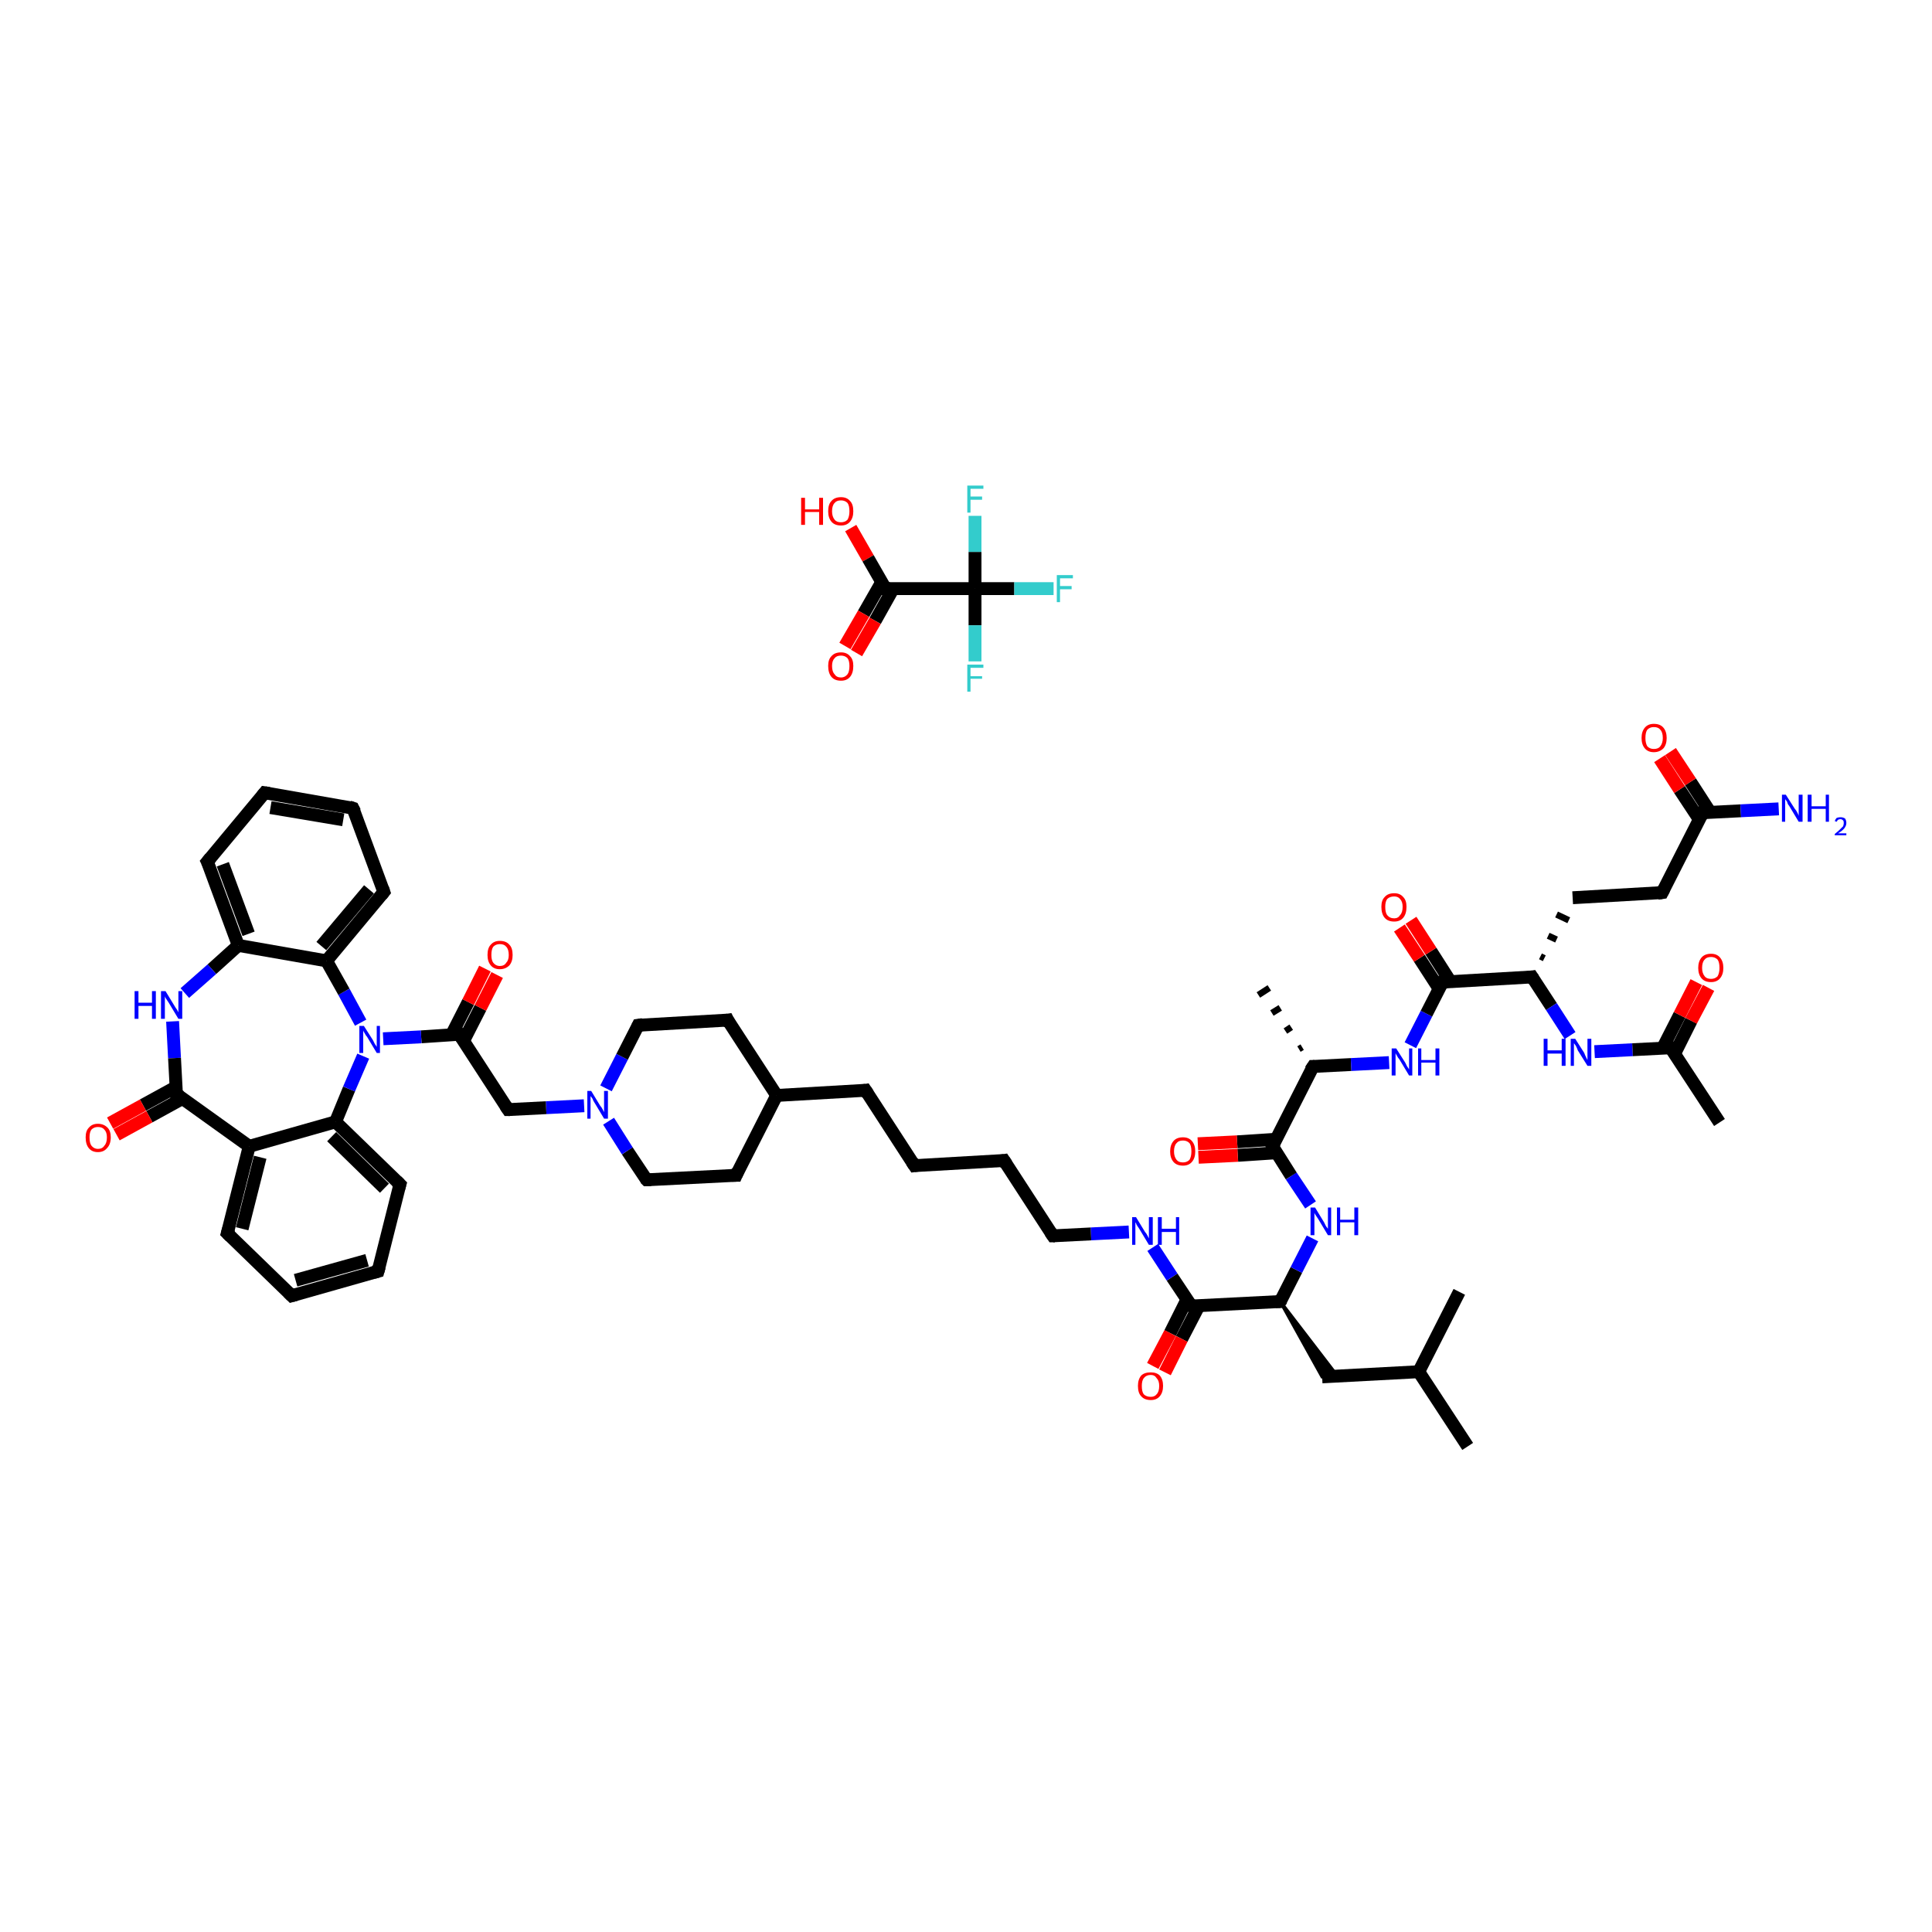 <?xml version='1.0' encoding='iso-8859-1'?>
<svg version='1.1' baseProfile='full'
              xmlns='http://www.w3.org/2000/svg'
                      xmlns:rdkit='http://www.rdkit.org/xml'
                      xmlns:xlink='http://www.w3.org/1999/xlink'
                  xml:space='preserve'
width='300px' height='300px' viewBox='0 0 300 300'>
<!-- END OF HEADER -->
<rect style='opacity:1.0;fill:#FFFFFF;stroke:none' width='300.0' height='300.0' x='0.0' y='0.0'> </rect>
<path class='bond-0 atom-0 atom-1' d='M 132.1,82.0 L 134.8,86.7' style='fill:none;fill-rule:evenodd;stroke:#FF0000;stroke-width:2.0px;stroke-linecap:butt;stroke-linejoin:miter;stroke-opacity:1' />
<path class='bond-0 atom-0 atom-1' d='M 134.8,86.7 L 137.5,91.4' style='fill:none;fill-rule:evenodd;stroke:#000000;stroke-width:2.0px;stroke-linecap:butt;stroke-linejoin:miter;stroke-opacity:1' />
<path class='bond-1 atom-1 atom-2' d='M 136.9,90.4 L 134.1,95.3' style='fill:none;fill-rule:evenodd;stroke:#000000;stroke-width:2.0px;stroke-linecap:butt;stroke-linejoin:miter;stroke-opacity:1' />
<path class='bond-1 atom-1 atom-2' d='M 134.1,95.3 L 131.2,100.3' style='fill:none;fill-rule:evenodd;stroke:#FF0000;stroke-width:2.0px;stroke-linecap:butt;stroke-linejoin:miter;stroke-opacity:1' />
<path class='bond-1 atom-1 atom-2' d='M 138.7,91.4 L 135.9,96.4' style='fill:none;fill-rule:evenodd;stroke:#000000;stroke-width:2.0px;stroke-linecap:butt;stroke-linejoin:miter;stroke-opacity:1' />
<path class='bond-1 atom-1 atom-2' d='M 135.9,96.4 L 133.0,101.4' style='fill:none;fill-rule:evenodd;stroke:#FF0000;stroke-width:2.0px;stroke-linecap:butt;stroke-linejoin:miter;stroke-opacity:1' />
<path class='bond-2 atom-1 atom-3' d='M 137.5,91.4 L 151.4,91.4' style='fill:none;fill-rule:evenodd;stroke:#000000;stroke-width:2.0px;stroke-linecap:butt;stroke-linejoin:miter;stroke-opacity:1' />
<path class='bond-3 atom-3 atom-4' d='M 151.4,91.4 L 157.5,91.4' style='fill:none;fill-rule:evenodd;stroke:#000000;stroke-width:2.0px;stroke-linecap:butt;stroke-linejoin:miter;stroke-opacity:1' />
<path class='bond-3 atom-3 atom-4' d='M 157.5,91.4 L 163.6,91.4' style='fill:none;fill-rule:evenodd;stroke:#33CCCC;stroke-width:2.0px;stroke-linecap:butt;stroke-linejoin:miter;stroke-opacity:1' />
<path class='bond-4 atom-3 atom-5' d='M 151.4,91.4 L 151.4,97.1' style='fill:none;fill-rule:evenodd;stroke:#000000;stroke-width:2.0px;stroke-linecap:butt;stroke-linejoin:miter;stroke-opacity:1' />
<path class='bond-4 atom-3 atom-5' d='M 151.4,97.1 L 151.4,102.7' style='fill:none;fill-rule:evenodd;stroke:#33CCCC;stroke-width:2.0px;stroke-linecap:butt;stroke-linejoin:miter;stroke-opacity:1' />
<path class='bond-5 atom-3 atom-6' d='M 151.4,91.4 L 151.4,85.7' style='fill:none;fill-rule:evenodd;stroke:#000000;stroke-width:2.0px;stroke-linecap:butt;stroke-linejoin:miter;stroke-opacity:1' />
<path class='bond-5 atom-3 atom-6' d='M 151.4,85.7 L 151.4,80.1' style='fill:none;fill-rule:evenodd;stroke:#33CCCC;stroke-width:2.0px;stroke-linecap:butt;stroke-linejoin:miter;stroke-opacity:1' />
<path class='bond-6 atom-7 atom-8' d='M 227.9,224.6 L 220.3,213.0' style='fill:none;fill-rule:evenodd;stroke:#000000;stroke-width:2.0px;stroke-linecap:butt;stroke-linejoin:miter;stroke-opacity:1' />
<path class='bond-7 atom-8 atom-9' d='M 220.3,213.0 L 226.6,200.6' style='fill:none;fill-rule:evenodd;stroke:#000000;stroke-width:2.0px;stroke-linecap:butt;stroke-linejoin:miter;stroke-opacity:1' />
<path class='bond-8 atom-8 atom-10' d='M 220.3,213.0 L 205.3,213.8' style='fill:none;fill-rule:evenodd;stroke:#000000;stroke-width:2.0px;stroke-linecap:butt;stroke-linejoin:miter;stroke-opacity:1' />
<path class='bond-9 atom-11 atom-10' d='M 198.8,202.1 L 207.7,213.7 L 205.3,213.8 Z' style='fill:#000000;fill-rule:evenodd;fill-opacity:1;stroke:#000000;stroke-width:0.5px;stroke-linecap:butt;stroke-linejoin:miter;stroke-opacity:1;' />
<path class='bond-10 atom-11 atom-12' d='M 198.8,202.1 L 201.3,197.2' style='fill:none;fill-rule:evenodd;stroke:#000000;stroke-width:2.0px;stroke-linecap:butt;stroke-linejoin:miter;stroke-opacity:1' />
<path class='bond-10 atom-11 atom-12' d='M 201.3,197.2 L 203.8,192.3' style='fill:none;fill-rule:evenodd;stroke:#0000FF;stroke-width:2.0px;stroke-linecap:butt;stroke-linejoin:miter;stroke-opacity:1' />
<path class='bond-11 atom-12 atom-13' d='M 203.5,187.1 L 200.5,182.6' style='fill:none;fill-rule:evenodd;stroke:#0000FF;stroke-width:2.0px;stroke-linecap:butt;stroke-linejoin:miter;stroke-opacity:1' />
<path class='bond-11 atom-12 atom-13' d='M 200.5,182.6 L 197.6,178.0' style='fill:none;fill-rule:evenodd;stroke:#000000;stroke-width:2.0px;stroke-linecap:butt;stroke-linejoin:miter;stroke-opacity:1' />
<path class='bond-12 atom-13 atom-14' d='M 198.1,176.9 L 192.1,177.3' style='fill:none;fill-rule:evenodd;stroke:#000000;stroke-width:2.0px;stroke-linecap:butt;stroke-linejoin:miter;stroke-opacity:1' />
<path class='bond-12 atom-13 atom-14' d='M 192.1,177.3 L 186.0,177.6' style='fill:none;fill-rule:evenodd;stroke:#FF0000;stroke-width:2.0px;stroke-linecap:butt;stroke-linejoin:miter;stroke-opacity:1' />
<path class='bond-12 atom-13 atom-14' d='M 198.2,179.0 L 192.2,179.4' style='fill:none;fill-rule:evenodd;stroke:#000000;stroke-width:2.0px;stroke-linecap:butt;stroke-linejoin:miter;stroke-opacity:1' />
<path class='bond-12 atom-13 atom-14' d='M 192.2,179.4 L 186.1,179.7' style='fill:none;fill-rule:evenodd;stroke:#FF0000;stroke-width:2.0px;stroke-linecap:butt;stroke-linejoin:miter;stroke-opacity:1' />
<path class='bond-13 atom-13 atom-15' d='M 197.6,178.0 L 203.9,165.6' style='fill:none;fill-rule:evenodd;stroke:#000000;stroke-width:2.0px;stroke-linecap:butt;stroke-linejoin:miter;stroke-opacity:1' />
<path class='bond-14 atom-15 atom-16' d='M 201.7,162.9 L 202.2,162.6' style='fill:none;fill-rule:evenodd;stroke:#000000;stroke-width:1.0px;stroke-linecap:butt;stroke-linejoin:miter;stroke-opacity:1' />
<path class='bond-14 atom-15 atom-16' d='M 199.6,160.1 L 200.5,159.5' style='fill:none;fill-rule:evenodd;stroke:#000000;stroke-width:1.0px;stroke-linecap:butt;stroke-linejoin:miter;stroke-opacity:1' />
<path class='bond-14 atom-15 atom-16' d='M 197.5,157.3 L 198.8,156.5' style='fill:none;fill-rule:evenodd;stroke:#000000;stroke-width:1.0px;stroke-linecap:butt;stroke-linejoin:miter;stroke-opacity:1' />
<path class='bond-14 atom-15 atom-16' d='M 195.4,154.5 L 197.1,153.4' style='fill:none;fill-rule:evenodd;stroke:#000000;stroke-width:1.0px;stroke-linecap:butt;stroke-linejoin:miter;stroke-opacity:1' />
<path class='bond-15 atom-15 atom-17' d='M 203.9,165.6 L 209.8,165.3' style='fill:none;fill-rule:evenodd;stroke:#000000;stroke-width:2.0px;stroke-linecap:butt;stroke-linejoin:miter;stroke-opacity:1' />
<path class='bond-15 atom-15 atom-17' d='M 209.8,165.3 L 215.7,165.0' style='fill:none;fill-rule:evenodd;stroke:#0000FF;stroke-width:2.0px;stroke-linecap:butt;stroke-linejoin:miter;stroke-opacity:1' />
<path class='bond-16 atom-17 atom-18' d='M 219.0,162.3 L 221.5,157.4' style='fill:none;fill-rule:evenodd;stroke:#0000FF;stroke-width:2.0px;stroke-linecap:butt;stroke-linejoin:miter;stroke-opacity:1' />
<path class='bond-16 atom-17 atom-18' d='M 221.5,157.4 L 224.0,152.5' style='fill:none;fill-rule:evenodd;stroke:#000000;stroke-width:2.0px;stroke-linecap:butt;stroke-linejoin:miter;stroke-opacity:1' />
<path class='bond-17 atom-18 atom-19' d='M 225.2,152.4 L 222.2,147.7' style='fill:none;fill-rule:evenodd;stroke:#000000;stroke-width:2.0px;stroke-linecap:butt;stroke-linejoin:miter;stroke-opacity:1' />
<path class='bond-17 atom-18 atom-19' d='M 222.2,147.7 L 219.1,142.9' style='fill:none;fill-rule:evenodd;stroke:#FF0000;stroke-width:2.0px;stroke-linecap:butt;stroke-linejoin:miter;stroke-opacity:1' />
<path class='bond-17 atom-18 atom-19' d='M 223.5,153.6 L 220.4,148.8' style='fill:none;fill-rule:evenodd;stroke:#000000;stroke-width:2.0px;stroke-linecap:butt;stroke-linejoin:miter;stroke-opacity:1' />
<path class='bond-17 atom-18 atom-19' d='M 220.4,148.8 L 217.3,144.1' style='fill:none;fill-rule:evenodd;stroke:#FF0000;stroke-width:2.0px;stroke-linecap:butt;stroke-linejoin:miter;stroke-opacity:1' />
<path class='bond-18 atom-18 atom-20' d='M 224.0,152.5 L 237.9,151.7' style='fill:none;fill-rule:evenodd;stroke:#000000;stroke-width:2.0px;stroke-linecap:butt;stroke-linejoin:miter;stroke-opacity:1' />
<path class='bond-19 atom-20 atom-21' d='M 239.8,148.8 L 239.2,148.5' style='fill:none;fill-rule:evenodd;stroke:#000000;stroke-width:1.0px;stroke-linecap:butt;stroke-linejoin:miter;stroke-opacity:1' />
<path class='bond-19 atom-20 atom-21' d='M 241.7,145.9 L 240.4,145.3' style='fill:none;fill-rule:evenodd;stroke:#000000;stroke-width:1.0px;stroke-linecap:butt;stroke-linejoin:miter;stroke-opacity:1' />
<path class='bond-19 atom-20 atom-21' d='M 243.6,142.9 L 241.7,142.0' style='fill:none;fill-rule:evenodd;stroke:#000000;stroke-width:1.0px;stroke-linecap:butt;stroke-linejoin:miter;stroke-opacity:1' />
<path class='bond-20 atom-21 atom-22' d='M 244.2,139.4 L 258.1,138.6' style='fill:none;fill-rule:evenodd;stroke:#000000;stroke-width:2.0px;stroke-linecap:butt;stroke-linejoin:miter;stroke-opacity:1' />
<path class='bond-21 atom-22 atom-23' d='M 258.1,138.6 L 264.4,126.2' style='fill:none;fill-rule:evenodd;stroke:#000000;stroke-width:2.0px;stroke-linecap:butt;stroke-linejoin:miter;stroke-opacity:1' />
<path class='bond-22 atom-23 atom-24' d='M 264.4,126.2 L 270.3,125.9' style='fill:none;fill-rule:evenodd;stroke:#000000;stroke-width:2.0px;stroke-linecap:butt;stroke-linejoin:miter;stroke-opacity:1' />
<path class='bond-22 atom-23 atom-24' d='M 270.3,125.9 L 276.2,125.6' style='fill:none;fill-rule:evenodd;stroke:#0000FF;stroke-width:2.0px;stroke-linecap:butt;stroke-linejoin:miter;stroke-opacity:1' />
<path class='bond-23 atom-23 atom-25' d='M 265.6,126.2 L 262.5,121.4' style='fill:none;fill-rule:evenodd;stroke:#000000;stroke-width:2.0px;stroke-linecap:butt;stroke-linejoin:miter;stroke-opacity:1' />
<path class='bond-23 atom-23 atom-25' d='M 262.5,121.4 L 259.4,116.7' style='fill:none;fill-rule:evenodd;stroke:#FF0000;stroke-width:2.0px;stroke-linecap:butt;stroke-linejoin:miter;stroke-opacity:1' />
<path class='bond-23 atom-23 atom-25' d='M 263.9,127.3 L 260.8,122.6' style='fill:none;fill-rule:evenodd;stroke:#000000;stroke-width:2.0px;stroke-linecap:butt;stroke-linejoin:miter;stroke-opacity:1' />
<path class='bond-23 atom-23 atom-25' d='M 260.8,122.6 L 257.7,117.8' style='fill:none;fill-rule:evenodd;stroke:#FF0000;stroke-width:2.0px;stroke-linecap:butt;stroke-linejoin:miter;stroke-opacity:1' />
<path class='bond-24 atom-20 atom-26' d='M 237.9,151.7 L 240.9,156.3' style='fill:none;fill-rule:evenodd;stroke:#000000;stroke-width:2.0px;stroke-linecap:butt;stroke-linejoin:miter;stroke-opacity:1' />
<path class='bond-24 atom-20 atom-26' d='M 240.9,156.3 L 243.8,160.8' style='fill:none;fill-rule:evenodd;stroke:#0000FF;stroke-width:2.0px;stroke-linecap:butt;stroke-linejoin:miter;stroke-opacity:1' />
<path class='bond-25 atom-26 atom-27' d='M 247.6,163.3 L 253.5,163.0' style='fill:none;fill-rule:evenodd;stroke:#0000FF;stroke-width:2.0px;stroke-linecap:butt;stroke-linejoin:miter;stroke-opacity:1' />
<path class='bond-25 atom-26 atom-27' d='M 253.5,163.0 L 259.4,162.7' style='fill:none;fill-rule:evenodd;stroke:#000000;stroke-width:2.0px;stroke-linecap:butt;stroke-linejoin:miter;stroke-opacity:1' />
<path class='bond-26 atom-27 atom-28' d='M 259.4,162.7 L 267.0,174.3' style='fill:none;fill-rule:evenodd;stroke:#000000;stroke-width:2.0px;stroke-linecap:butt;stroke-linejoin:miter;stroke-opacity:1' />
<path class='bond-27 atom-27 atom-29' d='M 260.0,163.7 L 262.6,158.5' style='fill:none;fill-rule:evenodd;stroke:#000000;stroke-width:2.0px;stroke-linecap:butt;stroke-linejoin:miter;stroke-opacity:1' />
<path class='bond-27 atom-27 atom-29' d='M 262.6,158.5 L 265.3,153.4' style='fill:none;fill-rule:evenodd;stroke:#FF0000;stroke-width:2.0px;stroke-linecap:butt;stroke-linejoin:miter;stroke-opacity:1' />
<path class='bond-27 atom-27 atom-29' d='M 258.2,162.7 L 260.8,157.6' style='fill:none;fill-rule:evenodd;stroke:#000000;stroke-width:2.0px;stroke-linecap:butt;stroke-linejoin:miter;stroke-opacity:1' />
<path class='bond-27 atom-27 atom-29' d='M 260.8,157.6 L 263.4,152.5' style='fill:none;fill-rule:evenodd;stroke:#FF0000;stroke-width:2.0px;stroke-linecap:butt;stroke-linejoin:miter;stroke-opacity:1' />
<path class='bond-28 atom-11 atom-30' d='M 198.8,202.1 L 185.0,202.8' style='fill:none;fill-rule:evenodd;stroke:#000000;stroke-width:2.0px;stroke-linecap:butt;stroke-linejoin:miter;stroke-opacity:1' />
<path class='bond-29 atom-30 atom-31' d='M 184.3,201.8 L 181.7,207.0' style='fill:none;fill-rule:evenodd;stroke:#000000;stroke-width:2.0px;stroke-linecap:butt;stroke-linejoin:miter;stroke-opacity:1' />
<path class='bond-29 atom-30 atom-31' d='M 181.7,207.0 L 179.0,212.1' style='fill:none;fill-rule:evenodd;stroke:#FF0000;stroke-width:2.0px;stroke-linecap:butt;stroke-linejoin:miter;stroke-opacity:1' />
<path class='bond-29 atom-30 atom-31' d='M 186.2,202.7 L 183.5,207.9' style='fill:none;fill-rule:evenodd;stroke:#000000;stroke-width:2.0px;stroke-linecap:butt;stroke-linejoin:miter;stroke-opacity:1' />
<path class='bond-29 atom-30 atom-31' d='M 183.5,207.9 L 180.9,213.1' style='fill:none;fill-rule:evenodd;stroke:#FF0000;stroke-width:2.0px;stroke-linecap:butt;stroke-linejoin:miter;stroke-opacity:1' />
<path class='bond-30 atom-30 atom-32' d='M 185.0,202.8 L 182.0,198.3' style='fill:none;fill-rule:evenodd;stroke:#000000;stroke-width:2.0px;stroke-linecap:butt;stroke-linejoin:miter;stroke-opacity:1' />
<path class='bond-30 atom-30 atom-32' d='M 182.0,198.3 L 179.0,193.7' style='fill:none;fill-rule:evenodd;stroke:#0000FF;stroke-width:2.0px;stroke-linecap:butt;stroke-linejoin:miter;stroke-opacity:1' />
<path class='bond-31 atom-32 atom-33' d='M 175.3,191.3 L 169.4,191.6' style='fill:none;fill-rule:evenodd;stroke:#0000FF;stroke-width:2.0px;stroke-linecap:butt;stroke-linejoin:miter;stroke-opacity:1' />
<path class='bond-31 atom-32 atom-33' d='M 169.4,191.6 L 163.5,191.9' style='fill:none;fill-rule:evenodd;stroke:#000000;stroke-width:2.0px;stroke-linecap:butt;stroke-linejoin:miter;stroke-opacity:1' />
<path class='bond-32 atom-33 atom-34' d='M 163.5,191.9 L 155.9,180.2' style='fill:none;fill-rule:evenodd;stroke:#000000;stroke-width:2.0px;stroke-linecap:butt;stroke-linejoin:miter;stroke-opacity:1' />
<path class='bond-33 atom-34 atom-35' d='M 155.9,180.2 L 142.0,181.0' style='fill:none;fill-rule:evenodd;stroke:#000000;stroke-width:2.0px;stroke-linecap:butt;stroke-linejoin:miter;stroke-opacity:1' />
<path class='bond-34 atom-35 atom-36' d='M 142.0,181.0 L 134.4,169.3' style='fill:none;fill-rule:evenodd;stroke:#000000;stroke-width:2.0px;stroke-linecap:butt;stroke-linejoin:miter;stroke-opacity:1' />
<path class='bond-35 atom-36 atom-37' d='M 134.4,169.3 L 120.6,170.1' style='fill:none;fill-rule:evenodd;stroke:#000000;stroke-width:2.0px;stroke-linecap:butt;stroke-linejoin:miter;stroke-opacity:1' />
<path class='bond-36 atom-37 atom-38' d='M 120.6,170.1 L 114.3,182.5' style='fill:none;fill-rule:evenodd;stroke:#000000;stroke-width:2.0px;stroke-linecap:butt;stroke-linejoin:miter;stroke-opacity:1' />
<path class='bond-37 atom-38 atom-39' d='M 114.3,182.5 L 100.4,183.2' style='fill:none;fill-rule:evenodd;stroke:#000000;stroke-width:2.0px;stroke-linecap:butt;stroke-linejoin:miter;stroke-opacity:1' />
<path class='bond-38 atom-39 atom-40' d='M 100.4,183.2 L 97.4,178.7' style='fill:none;fill-rule:evenodd;stroke:#000000;stroke-width:2.0px;stroke-linecap:butt;stroke-linejoin:miter;stroke-opacity:1' />
<path class='bond-38 atom-39 atom-40' d='M 97.4,178.7 L 94.5,174.1' style='fill:none;fill-rule:evenodd;stroke:#0000FF;stroke-width:2.0px;stroke-linecap:butt;stroke-linejoin:miter;stroke-opacity:1' />
<path class='bond-39 atom-40 atom-41' d='M 90.7,171.7 L 84.8,172.0' style='fill:none;fill-rule:evenodd;stroke:#0000FF;stroke-width:2.0px;stroke-linecap:butt;stroke-linejoin:miter;stroke-opacity:1' />
<path class='bond-39 atom-40 atom-41' d='M 84.8,172.0 L 78.9,172.3' style='fill:none;fill-rule:evenodd;stroke:#000000;stroke-width:2.0px;stroke-linecap:butt;stroke-linejoin:miter;stroke-opacity:1' />
<path class='bond-40 atom-41 atom-42' d='M 78.9,172.3 L 71.3,160.6' style='fill:none;fill-rule:evenodd;stroke:#000000;stroke-width:2.0px;stroke-linecap:butt;stroke-linejoin:miter;stroke-opacity:1' />
<path class='bond-41 atom-42 atom-43' d='M 72.0,161.6 L 74.6,156.5' style='fill:none;fill-rule:evenodd;stroke:#000000;stroke-width:2.0px;stroke-linecap:butt;stroke-linejoin:miter;stroke-opacity:1' />
<path class='bond-41 atom-42 atom-43' d='M 74.6,156.5 L 77.2,151.4' style='fill:none;fill-rule:evenodd;stroke:#FF0000;stroke-width:2.0px;stroke-linecap:butt;stroke-linejoin:miter;stroke-opacity:1' />
<path class='bond-41 atom-42 atom-43' d='M 70.1,160.7 L 72.7,155.6' style='fill:none;fill-rule:evenodd;stroke:#000000;stroke-width:2.0px;stroke-linecap:butt;stroke-linejoin:miter;stroke-opacity:1' />
<path class='bond-41 atom-42 atom-43' d='M 72.7,155.6 L 75.3,150.4' style='fill:none;fill-rule:evenodd;stroke:#FF0000;stroke-width:2.0px;stroke-linecap:butt;stroke-linejoin:miter;stroke-opacity:1' />
<path class='bond-42 atom-42 atom-44' d='M 71.3,160.6 L 65.4,161.0' style='fill:none;fill-rule:evenodd;stroke:#000000;stroke-width:2.0px;stroke-linecap:butt;stroke-linejoin:miter;stroke-opacity:1' />
<path class='bond-42 atom-42 atom-44' d='M 65.4,161.0 L 59.5,161.3' style='fill:none;fill-rule:evenodd;stroke:#0000FF;stroke-width:2.0px;stroke-linecap:butt;stroke-linejoin:miter;stroke-opacity:1' />
<path class='bond-43 atom-44 atom-45' d='M 56.0,158.8 L 53.4,154.0' style='fill:none;fill-rule:evenodd;stroke:#0000FF;stroke-width:2.0px;stroke-linecap:butt;stroke-linejoin:miter;stroke-opacity:1' />
<path class='bond-43 atom-44 atom-45' d='M 53.4,154.0 L 50.7,149.2' style='fill:none;fill-rule:evenodd;stroke:#000000;stroke-width:2.0px;stroke-linecap:butt;stroke-linejoin:miter;stroke-opacity:1' />
<path class='bond-44 atom-45 atom-46' d='M 50.7,149.2 L 59.6,138.5' style='fill:none;fill-rule:evenodd;stroke:#000000;stroke-width:2.0px;stroke-linecap:butt;stroke-linejoin:miter;stroke-opacity:1' />
<path class='bond-44 atom-45 atom-46' d='M 49.9,146.9 L 57.3,138.1' style='fill:none;fill-rule:evenodd;stroke:#000000;stroke-width:2.0px;stroke-linecap:butt;stroke-linejoin:miter;stroke-opacity:1' />
<path class='bond-45 atom-46 atom-47' d='M 59.6,138.5 L 54.8,125.5' style='fill:none;fill-rule:evenodd;stroke:#000000;stroke-width:2.0px;stroke-linecap:butt;stroke-linejoin:miter;stroke-opacity:1' />
<path class='bond-46 atom-47 atom-48' d='M 54.8,125.5 L 41.1,123.1' style='fill:none;fill-rule:evenodd;stroke:#000000;stroke-width:2.0px;stroke-linecap:butt;stroke-linejoin:miter;stroke-opacity:1' />
<path class='bond-46 atom-47 atom-48' d='M 53.3,127.3 L 42.0,125.4' style='fill:none;fill-rule:evenodd;stroke:#000000;stroke-width:2.0px;stroke-linecap:butt;stroke-linejoin:miter;stroke-opacity:1' />
<path class='bond-47 atom-48 atom-49' d='M 41.1,123.1 L 32.2,133.8' style='fill:none;fill-rule:evenodd;stroke:#000000;stroke-width:2.0px;stroke-linecap:butt;stroke-linejoin:miter;stroke-opacity:1' />
<path class='bond-48 atom-49 atom-50' d='M 32.2,133.8 L 37.0,146.8' style='fill:none;fill-rule:evenodd;stroke:#000000;stroke-width:2.0px;stroke-linecap:butt;stroke-linejoin:miter;stroke-opacity:1' />
<path class='bond-48 atom-49 atom-50' d='M 34.6,134.2 L 38.6,145.0' style='fill:none;fill-rule:evenodd;stroke:#000000;stroke-width:2.0px;stroke-linecap:butt;stroke-linejoin:miter;stroke-opacity:1' />
<path class='bond-49 atom-50 atom-51' d='M 37.0,146.8 L 32.9,150.5' style='fill:none;fill-rule:evenodd;stroke:#000000;stroke-width:2.0px;stroke-linecap:butt;stroke-linejoin:miter;stroke-opacity:1' />
<path class='bond-49 atom-50 atom-51' d='M 32.9,150.5 L 28.7,154.2' style='fill:none;fill-rule:evenodd;stroke:#0000FF;stroke-width:2.0px;stroke-linecap:butt;stroke-linejoin:miter;stroke-opacity:1' />
<path class='bond-50 atom-51 atom-52' d='M 26.8,158.6 L 27.1,164.3' style='fill:none;fill-rule:evenodd;stroke:#0000FF;stroke-width:2.0px;stroke-linecap:butt;stroke-linejoin:miter;stroke-opacity:1' />
<path class='bond-50 atom-51 atom-52' d='M 27.1,164.3 L 27.4,169.9' style='fill:none;fill-rule:evenodd;stroke:#000000;stroke-width:2.0px;stroke-linecap:butt;stroke-linejoin:miter;stroke-opacity:1' />
<path class='bond-51 atom-52 atom-53' d='M 27.3,168.8 L 22.2,171.6' style='fill:none;fill-rule:evenodd;stroke:#000000;stroke-width:2.0px;stroke-linecap:butt;stroke-linejoin:miter;stroke-opacity:1' />
<path class='bond-51 atom-52 atom-53' d='M 22.2,171.6 L 17.1,174.4' style='fill:none;fill-rule:evenodd;stroke:#FF0000;stroke-width:2.0px;stroke-linecap:butt;stroke-linejoin:miter;stroke-opacity:1' />
<path class='bond-51 atom-52 atom-53' d='M 28.3,170.6 L 23.2,173.4' style='fill:none;fill-rule:evenodd;stroke:#000000;stroke-width:2.0px;stroke-linecap:butt;stroke-linejoin:miter;stroke-opacity:1' />
<path class='bond-51 atom-52 atom-53' d='M 23.2,173.4 L 18.1,176.2' style='fill:none;fill-rule:evenodd;stroke:#FF0000;stroke-width:2.0px;stroke-linecap:butt;stroke-linejoin:miter;stroke-opacity:1' />
<path class='bond-52 atom-52 atom-54' d='M 27.4,169.9 L 38.7,178.0' style='fill:none;fill-rule:evenodd;stroke:#000000;stroke-width:2.0px;stroke-linecap:butt;stroke-linejoin:miter;stroke-opacity:1' />
<path class='bond-53 atom-54 atom-55' d='M 38.7,178.0 L 35.3,191.5' style='fill:none;fill-rule:evenodd;stroke:#000000;stroke-width:2.0px;stroke-linecap:butt;stroke-linejoin:miter;stroke-opacity:1' />
<path class='bond-53 atom-54 atom-55' d='M 40.4,179.7 L 37.6,190.8' style='fill:none;fill-rule:evenodd;stroke:#000000;stroke-width:2.0px;stroke-linecap:butt;stroke-linejoin:miter;stroke-opacity:1' />
<path class='bond-54 atom-55 atom-56' d='M 35.3,191.5 L 45.3,201.2' style='fill:none;fill-rule:evenodd;stroke:#000000;stroke-width:2.0px;stroke-linecap:butt;stroke-linejoin:miter;stroke-opacity:1' />
<path class='bond-55 atom-56 atom-57' d='M 45.3,201.2 L 58.7,197.4' style='fill:none;fill-rule:evenodd;stroke:#000000;stroke-width:2.0px;stroke-linecap:butt;stroke-linejoin:miter;stroke-opacity:1' />
<path class='bond-55 atom-56 atom-57' d='M 45.9,198.8 L 57.0,195.7' style='fill:none;fill-rule:evenodd;stroke:#000000;stroke-width:2.0px;stroke-linecap:butt;stroke-linejoin:miter;stroke-opacity:1' />
<path class='bond-56 atom-57 atom-58' d='M 58.7,197.4 L 62.1,183.9' style='fill:none;fill-rule:evenodd;stroke:#000000;stroke-width:2.0px;stroke-linecap:butt;stroke-linejoin:miter;stroke-opacity:1' />
<path class='bond-57 atom-58 atom-59' d='M 62.1,183.9 L 52.1,174.2' style='fill:none;fill-rule:evenodd;stroke:#000000;stroke-width:2.0px;stroke-linecap:butt;stroke-linejoin:miter;stroke-opacity:1' />
<path class='bond-57 atom-58 atom-59' d='M 59.7,184.5 L 51.5,176.5' style='fill:none;fill-rule:evenodd;stroke:#000000;stroke-width:2.0px;stroke-linecap:butt;stroke-linejoin:miter;stroke-opacity:1' />
<path class='bond-58 atom-40 atom-60' d='M 94.1,169.0 L 96.6,164.1' style='fill:none;fill-rule:evenodd;stroke:#0000FF;stroke-width:2.0px;stroke-linecap:butt;stroke-linejoin:miter;stroke-opacity:1' />
<path class='bond-58 atom-40 atom-60' d='M 96.6,164.1 L 99.1,159.2' style='fill:none;fill-rule:evenodd;stroke:#000000;stroke-width:2.0px;stroke-linecap:butt;stroke-linejoin:miter;stroke-opacity:1' />
<path class='bond-59 atom-60 atom-61' d='M 99.1,159.2 L 113.0,158.4' style='fill:none;fill-rule:evenodd;stroke:#000000;stroke-width:2.0px;stroke-linecap:butt;stroke-linejoin:miter;stroke-opacity:1' />
<path class='bond-60 atom-61 atom-37' d='M 113.0,158.4 L 120.6,170.1' style='fill:none;fill-rule:evenodd;stroke:#000000;stroke-width:2.0px;stroke-linecap:butt;stroke-linejoin:miter;stroke-opacity:1' />
<path class='bond-61 atom-59 atom-44' d='M 52.1,174.2 L 54.2,169.1' style='fill:none;fill-rule:evenodd;stroke:#000000;stroke-width:2.0px;stroke-linecap:butt;stroke-linejoin:miter;stroke-opacity:1' />
<path class='bond-61 atom-59 atom-44' d='M 54.2,169.1 L 56.4,164.0' style='fill:none;fill-rule:evenodd;stroke:#0000FF;stroke-width:2.0px;stroke-linecap:butt;stroke-linejoin:miter;stroke-opacity:1' />
<path class='bond-62 atom-50 atom-45' d='M 37.0,146.8 L 50.7,149.2' style='fill:none;fill-rule:evenodd;stroke:#000000;stroke-width:2.0px;stroke-linecap:butt;stroke-linejoin:miter;stroke-opacity:1' />
<path class='bond-63 atom-59 atom-54' d='M 52.1,174.2 L 38.7,178.0' style='fill:none;fill-rule:evenodd;stroke:#000000;stroke-width:2.0px;stroke-linecap:butt;stroke-linejoin:miter;stroke-opacity:1' />
<path d='M 137.4,91.2 L 137.5,91.4 L 138.2,91.4' style='fill:none;stroke:#000000;stroke-width:2.0px;stroke-linecap:butt;stroke-linejoin:miter;stroke-opacity:1;' />
<path d='M 199.0,201.8 L 198.8,202.1 L 198.1,202.1' style='fill:none;stroke:#000000;stroke-width:2.0px;stroke-linecap:butt;stroke-linejoin:miter;stroke-opacity:1;' />
<path d='M 197.7,178.2 L 197.6,178.0 L 197.9,177.4' style='fill:none;stroke:#000000;stroke-width:2.0px;stroke-linecap:butt;stroke-linejoin:miter;stroke-opacity:1;' />
<path d='M 203.5,166.2 L 203.9,165.6 L 204.1,165.6' style='fill:none;stroke:#000000;stroke-width:2.0px;stroke-linecap:butt;stroke-linejoin:miter;stroke-opacity:1;' />
<path d='M 223.9,152.7 L 224.0,152.5 L 224.7,152.5' style='fill:none;stroke:#000000;stroke-width:2.0px;stroke-linecap:butt;stroke-linejoin:miter;stroke-opacity:1;' />
<path d='M 237.2,151.8 L 237.9,151.7 L 238.1,152.0' style='fill:none;stroke:#000000;stroke-width:2.0px;stroke-linecap:butt;stroke-linejoin:miter;stroke-opacity:1;' />
<path d='M 257.4,138.7 L 258.1,138.6 L 258.4,138.0' style='fill:none;stroke:#000000;stroke-width:2.0px;stroke-linecap:butt;stroke-linejoin:miter;stroke-opacity:1;' />
<path d='M 264.1,126.8 L 264.4,126.2 L 264.7,126.2' style='fill:none;stroke:#000000;stroke-width:2.0px;stroke-linecap:butt;stroke-linejoin:miter;stroke-opacity:1;' />
<path d='M 259.1,162.7 L 259.4,162.7 L 259.8,163.2' style='fill:none;stroke:#000000;stroke-width:2.0px;stroke-linecap:butt;stroke-linejoin:miter;stroke-opacity:1;' />
<path d='M 185.6,202.8 L 185.0,202.8 L 184.8,202.6' style='fill:none;stroke:#000000;stroke-width:2.0px;stroke-linecap:butt;stroke-linejoin:miter;stroke-opacity:1;' />
<path d='M 163.8,191.9 L 163.5,191.9 L 163.1,191.3' style='fill:none;stroke:#000000;stroke-width:2.0px;stroke-linecap:butt;stroke-linejoin:miter;stroke-opacity:1;' />
<path d='M 156.3,180.8 L 155.9,180.2 L 155.2,180.3' style='fill:none;stroke:#000000;stroke-width:2.0px;stroke-linecap:butt;stroke-linejoin:miter;stroke-opacity:1;' />
<path d='M 142.7,180.9 L 142.0,181.0 L 141.6,180.4' style='fill:none;stroke:#000000;stroke-width:2.0px;stroke-linecap:butt;stroke-linejoin:miter;stroke-opacity:1;' />
<path d='M 134.8,169.9 L 134.4,169.3 L 133.7,169.4' style='fill:none;stroke:#000000;stroke-width:2.0px;stroke-linecap:butt;stroke-linejoin:miter;stroke-opacity:1;' />
<path d='M 114.6,181.8 L 114.3,182.5 L 113.6,182.5' style='fill:none;stroke:#000000;stroke-width:2.0px;stroke-linecap:butt;stroke-linejoin:miter;stroke-opacity:1;' />
<path d='M 101.1,183.2 L 100.4,183.2 L 100.2,183.0' style='fill:none;stroke:#000000;stroke-width:2.0px;stroke-linecap:butt;stroke-linejoin:miter;stroke-opacity:1;' />
<path d='M 79.2,172.3 L 78.9,172.3 L 78.5,171.7' style='fill:none;stroke:#000000;stroke-width:2.0px;stroke-linecap:butt;stroke-linejoin:miter;stroke-opacity:1;' />
<path d='M 71.7,161.2 L 71.3,160.6 L 71.0,160.7' style='fill:none;stroke:#000000;stroke-width:2.0px;stroke-linecap:butt;stroke-linejoin:miter;stroke-opacity:1;' />
<path d='M 59.2,139.0 L 59.6,138.5 L 59.4,137.9' style='fill:none;stroke:#000000;stroke-width:2.0px;stroke-linecap:butt;stroke-linejoin:miter;stroke-opacity:1;' />
<path d='M 55.1,126.1 L 54.8,125.5 L 54.2,125.3' style='fill:none;stroke:#000000;stroke-width:2.0px;stroke-linecap:butt;stroke-linejoin:miter;stroke-opacity:1;' />
<path d='M 41.8,123.2 L 41.1,123.1 L 40.7,123.6' style='fill:none;stroke:#000000;stroke-width:2.0px;stroke-linecap:butt;stroke-linejoin:miter;stroke-opacity:1;' />
<path d='M 32.7,133.2 L 32.2,133.8 L 32.5,134.4' style='fill:none;stroke:#000000;stroke-width:2.0px;stroke-linecap:butt;stroke-linejoin:miter;stroke-opacity:1;' />
<path d='M 27.4,169.7 L 27.4,169.9 L 28.0,170.3' style='fill:none;stroke:#000000;stroke-width:2.0px;stroke-linecap:butt;stroke-linejoin:miter;stroke-opacity:1;' />
<path d='M 35.5,190.8 L 35.3,191.5 L 35.8,192.0' style='fill:none;stroke:#000000;stroke-width:2.0px;stroke-linecap:butt;stroke-linejoin:miter;stroke-opacity:1;' />
<path d='M 44.8,200.7 L 45.3,201.2 L 46.0,201.0' style='fill:none;stroke:#000000;stroke-width:2.0px;stroke-linecap:butt;stroke-linejoin:miter;stroke-opacity:1;' />
<path d='M 58.0,197.6 L 58.7,197.4 L 58.9,196.7' style='fill:none;stroke:#000000;stroke-width:2.0px;stroke-linecap:butt;stroke-linejoin:miter;stroke-opacity:1;' />
<path d='M 61.9,184.6 L 62.1,183.9 L 61.6,183.4' style='fill:none;stroke:#000000;stroke-width:2.0px;stroke-linecap:butt;stroke-linejoin:miter;stroke-opacity:1;' />
<path d='M 99.0,159.4 L 99.1,159.2 L 99.8,159.1' style='fill:none;stroke:#000000;stroke-width:2.0px;stroke-linecap:butt;stroke-linejoin:miter;stroke-opacity:1;' />
<path d='M 112.3,158.5 L 113.0,158.4 L 113.3,159.0' style='fill:none;stroke:#000000;stroke-width:2.0px;stroke-linecap:butt;stroke-linejoin:miter;stroke-opacity:1;' />
<path class='atom-0' d='M 124.4 77.3
L 125.0 77.3
L 125.0 79.1
L 127.2 79.1
L 127.2 77.3
L 127.8 77.3
L 127.8 81.5
L 127.2 81.5
L 127.2 79.5
L 125.0 79.5
L 125.0 81.5
L 124.4 81.5
L 124.4 77.3
' fill='#FF0000'/>
<path class='atom-0' d='M 128.6 79.4
Q 128.6 78.3, 129.1 77.8
Q 129.6 77.2, 130.6 77.2
Q 131.5 77.2, 132.0 77.8
Q 132.5 78.3, 132.5 79.4
Q 132.5 80.4, 132.0 81.0
Q 131.5 81.6, 130.6 81.6
Q 129.6 81.6, 129.1 81.0
Q 128.6 80.4, 128.6 79.4
M 130.6 81.1
Q 131.2 81.1, 131.6 80.7
Q 131.9 80.2, 131.9 79.4
Q 131.9 78.5, 131.6 78.1
Q 131.2 77.7, 130.6 77.7
Q 129.9 77.7, 129.6 78.1
Q 129.2 78.5, 129.2 79.4
Q 129.2 80.2, 129.6 80.7
Q 129.9 81.1, 130.6 81.1
' fill='#FF0000'/>
<path class='atom-2' d='M 128.6 103.4
Q 128.6 102.4, 129.1 101.9
Q 129.6 101.3, 130.6 101.3
Q 131.5 101.3, 132.0 101.9
Q 132.5 102.4, 132.5 103.4
Q 132.5 104.5, 132.0 105.1
Q 131.5 105.7, 130.6 105.7
Q 129.6 105.7, 129.1 105.1
Q 128.6 104.5, 128.6 103.4
M 130.6 105.2
Q 131.2 105.2, 131.6 104.7
Q 131.9 104.3, 131.9 103.4
Q 131.9 102.6, 131.6 102.2
Q 131.2 101.8, 130.6 101.8
Q 129.9 101.8, 129.6 102.2
Q 129.2 102.6, 129.2 103.4
Q 129.2 104.3, 129.6 104.7
Q 129.9 105.2, 130.6 105.2
' fill='#FF0000'/>
<path class='atom-4' d='M 164.1 89.3
L 166.6 89.3
L 166.6 89.8
L 164.6 89.8
L 164.6 91.0
L 166.4 91.0
L 166.4 91.5
L 164.6 91.5
L 164.6 93.5
L 164.1 93.5
L 164.1 89.3
' fill='#33CCCC'/>
<path class='atom-5' d='M 150.2 103.2
L 152.7 103.2
L 152.7 103.7
L 150.7 103.7
L 150.7 105.0
L 152.5 105.0
L 152.5 105.4
L 150.7 105.4
L 150.7 107.4
L 150.2 107.4
L 150.2 103.2
' fill='#33CCCC'/>
<path class='atom-6' d='M 150.2 75.4
L 152.7 75.4
L 152.7 75.9
L 150.7 75.9
L 150.7 77.1
L 152.5 77.1
L 152.5 77.6
L 150.7 77.6
L 150.7 79.6
L 150.2 79.6
L 150.2 75.4
' fill='#33CCCC'/>
<path class='atom-12' d='M 204.2 187.5
L 205.6 189.8
Q 205.7 190.0, 205.9 190.4
Q 206.2 190.8, 206.2 190.8
L 206.2 187.5
L 206.7 187.5
L 206.7 191.8
L 206.2 191.8
L 204.7 189.3
Q 204.5 189.0, 204.3 188.7
Q 204.1 188.4, 204.1 188.3
L 204.1 191.8
L 203.5 191.8
L 203.5 187.5
L 204.2 187.5
' fill='#0000FF'/>
<path class='atom-12' d='M 207.6 187.5
L 208.1 187.5
L 208.1 189.4
L 210.3 189.4
L 210.3 187.5
L 210.9 187.5
L 210.9 191.8
L 210.3 191.8
L 210.3 189.8
L 208.1 189.8
L 208.1 191.8
L 207.6 191.8
L 207.6 187.5
' fill='#0000FF'/>
<path class='atom-14' d='M 181.7 178.8
Q 181.7 177.8, 182.2 177.2
Q 182.7 176.6, 183.7 176.6
Q 184.6 176.6, 185.1 177.2
Q 185.6 177.8, 185.6 178.8
Q 185.6 179.8, 185.1 180.4
Q 184.6 181.0, 183.7 181.0
Q 182.7 181.0, 182.2 180.4
Q 181.7 179.8, 181.7 178.8
M 183.7 180.5
Q 184.3 180.5, 184.7 180.1
Q 185.0 179.6, 185.0 178.8
Q 185.0 177.9, 184.7 177.5
Q 184.3 177.1, 183.7 177.1
Q 183.0 177.1, 182.7 177.5
Q 182.3 177.9, 182.3 178.8
Q 182.3 179.6, 182.7 180.1
Q 183.0 180.5, 183.7 180.5
' fill='#FF0000'/>
<path class='atom-17' d='M 216.8 162.8
L 218.2 165.0
Q 218.3 165.2, 218.5 165.6
Q 218.8 166.0, 218.8 166.1
L 218.8 162.8
L 219.3 162.8
L 219.3 167.0
L 218.8 167.0
L 217.3 164.5
Q 217.1 164.3, 216.9 163.9
Q 216.7 163.6, 216.7 163.5
L 216.7 167.0
L 216.1 167.0
L 216.1 162.8
L 216.8 162.8
' fill='#0000FF'/>
<path class='atom-17' d='M 220.2 162.8
L 220.7 162.8
L 220.7 164.6
L 222.9 164.6
L 222.9 162.8
L 223.5 162.8
L 223.5 167.0
L 222.9 167.0
L 222.9 165.0
L 220.7 165.0
L 220.7 167.0
L 220.2 167.0
L 220.2 162.8
' fill='#0000FF'/>
<path class='atom-19' d='M 214.5 140.8
Q 214.5 139.8, 215.0 139.3
Q 215.5 138.7, 216.5 138.7
Q 217.4 138.7, 217.9 139.3
Q 218.4 139.8, 218.4 140.8
Q 218.4 141.9, 217.9 142.5
Q 217.4 143.1, 216.5 143.1
Q 215.5 143.1, 215.0 142.5
Q 214.5 141.9, 214.5 140.8
M 216.5 142.6
Q 217.1 142.6, 217.4 142.1
Q 217.8 141.7, 217.8 140.8
Q 217.8 140.0, 217.4 139.6
Q 217.1 139.2, 216.5 139.2
Q 215.8 139.2, 215.4 139.6
Q 215.1 140.0, 215.1 140.8
Q 215.1 141.7, 215.4 142.1
Q 215.8 142.6, 216.5 142.6
' fill='#FF0000'/>
<path class='atom-24' d='M 277.3 123.4
L 278.7 125.6
Q 278.9 125.8, 279.1 126.2
Q 279.3 126.6, 279.3 126.7
L 279.3 123.4
L 279.9 123.4
L 279.9 127.6
L 279.3 127.6
L 277.8 125.1
Q 277.6 124.9, 277.5 124.5
Q 277.3 124.2, 277.2 124.1
L 277.2 127.6
L 276.7 127.6
L 276.7 123.4
L 277.3 123.4
' fill='#0000FF'/>
<path class='atom-24' d='M 280.7 123.4
L 281.3 123.4
L 281.3 125.2
L 283.5 125.2
L 283.5 123.4
L 284.0 123.4
L 284.0 127.6
L 283.5 127.6
L 283.5 125.6
L 281.3 125.6
L 281.3 127.6
L 280.7 127.6
L 280.7 123.4
' fill='#0000FF'/>
<path class='atom-24' d='M 284.9 127.5
Q 285.0 127.2, 285.2 127.0
Q 285.5 126.9, 285.8 126.9
Q 286.2 126.9, 286.5 127.1
Q 286.7 127.4, 286.7 127.8
Q 286.7 128.2, 286.4 128.6
Q 286.1 129.0, 285.4 129.4
L 286.7 129.4
L 286.7 129.7
L 284.9 129.7
L 284.9 129.5
Q 285.4 129.1, 285.7 128.8
Q 286.0 128.5, 286.2 128.3
Q 286.3 128.0, 286.3 127.8
Q 286.3 127.5, 286.2 127.4
Q 286.0 127.2, 285.8 127.2
Q 285.6 127.2, 285.4 127.3
Q 285.3 127.4, 285.2 127.6
L 284.9 127.5
' fill='#0000FF'/>
<path class='atom-25' d='M 254.9 114.6
Q 254.9 113.6, 255.4 113.0
Q 255.9 112.4, 256.8 112.4
Q 257.8 112.4, 258.3 113.0
Q 258.8 113.6, 258.8 114.6
Q 258.8 115.6, 258.3 116.2
Q 257.7 116.8, 256.8 116.8
Q 255.9 116.8, 255.4 116.2
Q 254.9 115.6, 254.9 114.6
M 256.8 116.3
Q 257.5 116.3, 257.8 115.9
Q 258.2 115.4, 258.2 114.6
Q 258.2 113.7, 257.8 113.3
Q 257.5 112.9, 256.8 112.9
Q 256.2 112.9, 255.8 113.3
Q 255.5 113.7, 255.5 114.6
Q 255.5 115.4, 255.8 115.9
Q 256.2 116.3, 256.8 116.3
' fill='#FF0000'/>
<path class='atom-26' d='M 239.7 161.3
L 240.3 161.3
L 240.3 163.1
L 242.5 163.1
L 242.5 161.3
L 243.1 161.3
L 243.1 165.5
L 242.5 165.5
L 242.5 163.6
L 240.3 163.6
L 240.3 165.5
L 239.7 165.5
L 239.7 161.3
' fill='#0000FF'/>
<path class='atom-26' d='M 244.6 161.3
L 246.0 163.5
Q 246.1 163.8, 246.3 164.2
Q 246.5 164.6, 246.5 164.6
L 246.5 161.3
L 247.1 161.3
L 247.1 165.5
L 246.5 165.5
L 245.0 163.1
Q 244.9 162.8, 244.7 162.4
Q 244.5 162.1, 244.4 162.0
L 244.4 165.5
L 243.9 165.5
L 243.9 161.3
L 244.6 161.3
' fill='#0000FF'/>
<path class='atom-29' d='M 263.7 150.3
Q 263.7 149.3, 264.2 148.7
Q 264.7 148.1, 265.7 148.1
Q 266.6 148.1, 267.1 148.7
Q 267.6 149.3, 267.6 150.3
Q 267.6 151.3, 267.1 151.9
Q 266.6 152.5, 265.7 152.5
Q 264.7 152.5, 264.2 151.9
Q 263.7 151.3, 263.7 150.3
M 265.7 152.0
Q 266.3 152.0, 266.7 151.6
Q 267.0 151.1, 267.0 150.3
Q 267.0 149.4, 266.7 149.0
Q 266.3 148.6, 265.7 148.6
Q 265.0 148.6, 264.7 149.0
Q 264.3 149.4, 264.3 150.3
Q 264.3 151.1, 264.7 151.6
Q 265.0 152.0, 265.7 152.0
' fill='#FF0000'/>
<path class='atom-31' d='M 176.7 215.2
Q 176.7 214.2, 177.2 213.6
Q 177.7 213.1, 178.7 213.1
Q 179.6 213.1, 180.1 213.6
Q 180.6 214.2, 180.6 215.2
Q 180.6 216.2, 180.1 216.8
Q 179.6 217.4, 178.7 217.4
Q 177.7 217.4, 177.2 216.8
Q 176.7 216.3, 176.7 215.2
M 178.7 216.9
Q 179.3 216.9, 179.6 216.5
Q 180.0 216.1, 180.0 215.2
Q 180.0 214.4, 179.6 214.0
Q 179.3 213.5, 178.7 213.5
Q 178.0 213.5, 177.6 214.0
Q 177.3 214.4, 177.3 215.2
Q 177.3 216.1, 177.6 216.5
Q 178.0 216.9, 178.7 216.9
' fill='#FF0000'/>
<path class='atom-32' d='M 176.4 189.0
L 177.8 191.3
Q 178.0 191.5, 178.2 191.9
Q 178.4 192.3, 178.4 192.3
L 178.4 189.0
L 179.0 189.0
L 179.0 193.3
L 178.4 193.3
L 176.9 190.8
Q 176.7 190.5, 176.5 190.2
Q 176.4 189.9, 176.3 189.8
L 176.3 193.3
L 175.8 193.3
L 175.8 189.0
L 176.4 189.0
' fill='#0000FF'/>
<path class='atom-32' d='M 179.8 189.0
L 180.4 189.0
L 180.4 190.8
L 182.6 190.8
L 182.6 189.0
L 183.1 189.0
L 183.1 193.3
L 182.6 193.3
L 182.6 191.3
L 180.4 191.3
L 180.4 193.3
L 179.8 193.3
L 179.8 189.0
' fill='#0000FF'/>
<path class='atom-40' d='M 91.8 169.4
L 93.2 171.7
Q 93.4 171.9, 93.6 172.3
Q 93.8 172.7, 93.8 172.7
L 93.8 169.4
L 94.4 169.4
L 94.4 173.7
L 93.8 173.7
L 92.3 171.2
Q 92.1 170.9, 92.0 170.6
Q 91.8 170.3, 91.7 170.2
L 91.7 173.7
L 91.2 173.7
L 91.2 169.4
L 91.8 169.4
' fill='#0000FF'/>
<path class='atom-43' d='M 75.7 148.3
Q 75.7 147.2, 76.2 146.7
Q 76.7 146.1, 77.6 146.1
Q 78.6 146.1, 79.1 146.7
Q 79.6 147.2, 79.6 148.3
Q 79.6 149.3, 79.1 149.9
Q 78.5 150.5, 77.6 150.5
Q 76.7 150.5, 76.2 149.9
Q 75.7 149.3, 75.7 148.3
M 77.6 150.0
Q 78.3 150.0, 78.6 149.5
Q 79.0 149.1, 79.0 148.3
Q 79.0 147.4, 78.6 147.0
Q 78.3 146.6, 77.6 146.6
Q 77.0 146.6, 76.6 147.0
Q 76.3 147.4, 76.3 148.3
Q 76.3 149.1, 76.6 149.5
Q 77.0 150.0, 77.6 150.0
' fill='#FF0000'/>
<path class='atom-44' d='M 56.5 159.3
L 57.9 161.5
Q 58.0 161.7, 58.2 162.1
Q 58.5 162.5, 58.5 162.6
L 58.5 159.3
L 59.0 159.3
L 59.0 163.5
L 58.5 163.5
L 57.0 161.0
Q 56.8 160.8, 56.6 160.4
Q 56.4 160.1, 56.4 160.0
L 56.4 163.5
L 55.8 163.5
L 55.8 159.3
L 56.5 159.3
' fill='#0000FF'/>
<path class='atom-51' d='M 20.9 153.9
L 21.5 153.9
L 21.5 155.7
L 23.6 155.7
L 23.6 153.9
L 24.2 153.9
L 24.2 158.2
L 23.6 158.2
L 23.6 156.2
L 21.5 156.2
L 21.5 158.2
L 20.9 158.2
L 20.9 153.9
' fill='#0000FF'/>
<path class='atom-51' d='M 25.7 153.9
L 27.1 156.2
Q 27.2 156.4, 27.5 156.8
Q 27.7 157.2, 27.7 157.2
L 27.7 153.9
L 28.3 153.9
L 28.3 158.2
L 27.7 158.2
L 26.2 155.7
Q 26.0 155.4, 25.8 155.1
Q 25.6 154.8, 25.6 154.7
L 25.6 158.2
L 25.0 158.2
L 25.0 153.9
L 25.7 153.9
' fill='#0000FF'/>
<path class='atom-53' d='M 13.3 176.6
Q 13.3 175.6, 13.8 175.1
Q 14.3 174.5, 15.2 174.5
Q 16.1 174.5, 16.7 175.1
Q 17.2 175.6, 17.2 176.6
Q 17.2 177.7, 16.6 178.3
Q 16.1 178.9, 15.2 178.9
Q 14.3 178.9, 13.8 178.3
Q 13.3 177.7, 13.3 176.6
M 15.2 178.4
Q 15.9 178.4, 16.2 177.9
Q 16.6 177.5, 16.6 176.6
Q 16.6 175.8, 16.2 175.4
Q 15.9 175.0, 15.2 175.0
Q 14.6 175.0, 14.2 175.4
Q 13.9 175.8, 13.9 176.6
Q 13.9 177.5, 14.2 177.9
Q 14.6 178.4, 15.2 178.4
' fill='#FF0000'/>
</svg>
